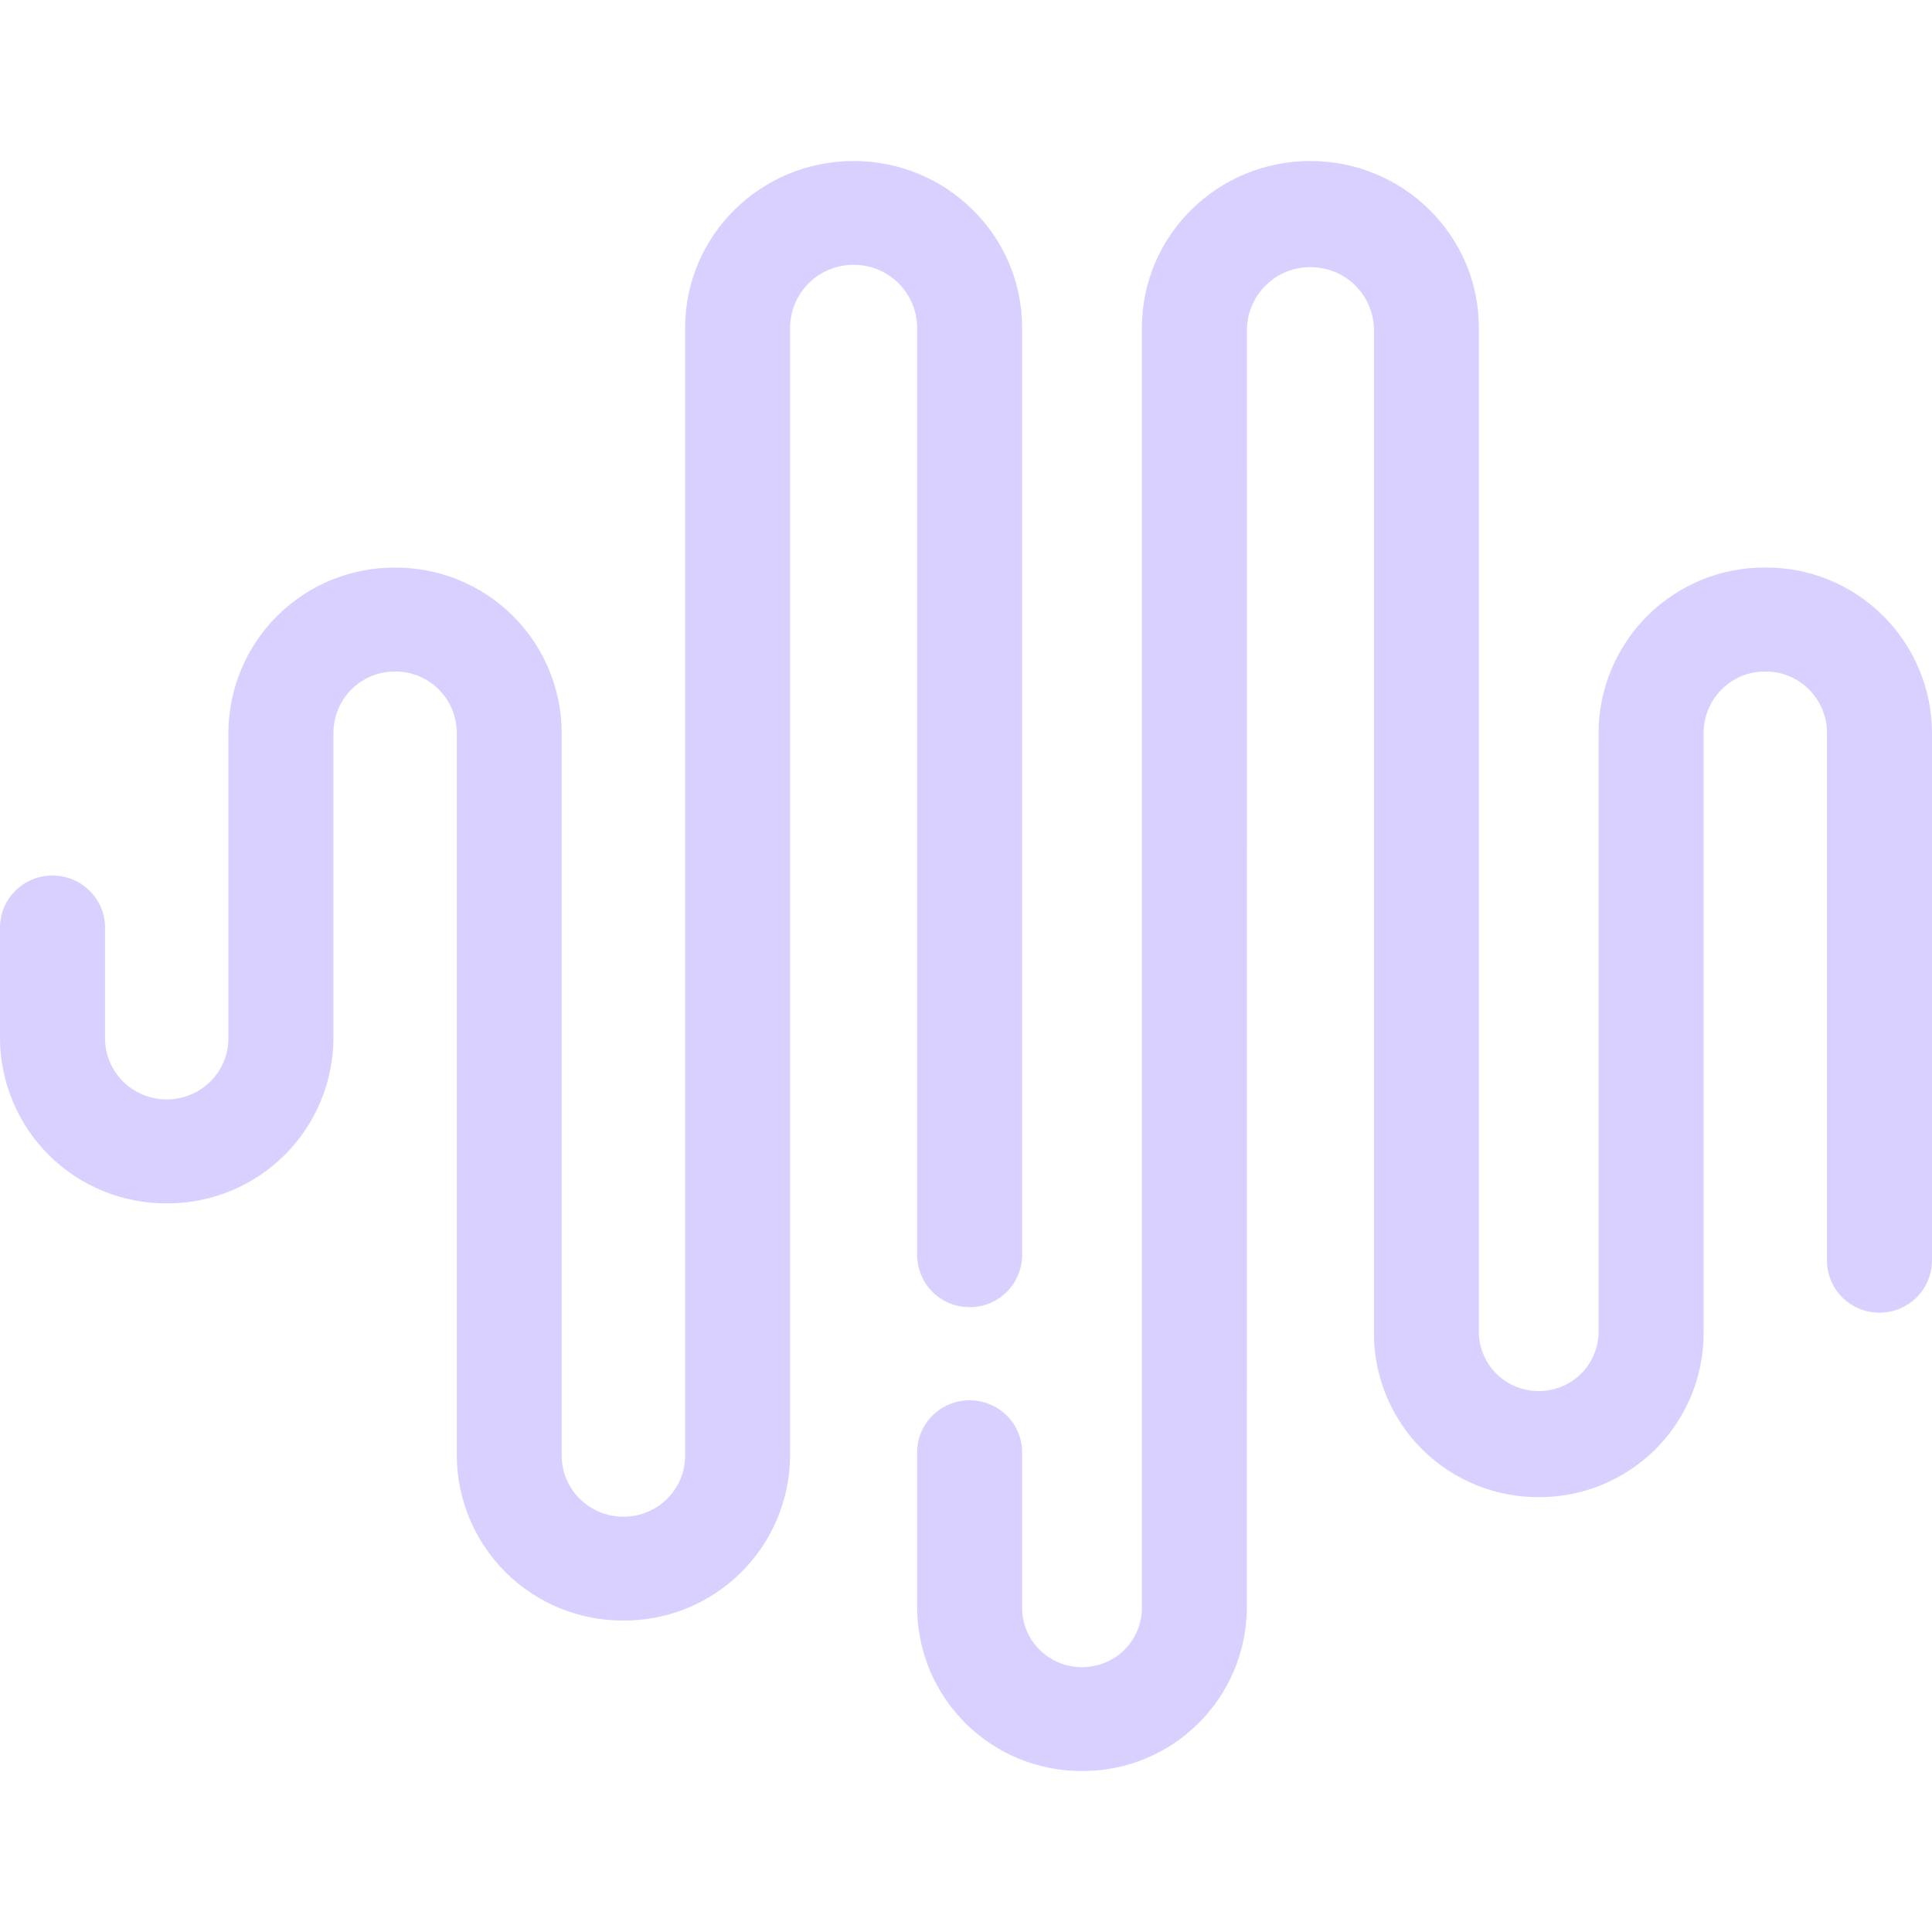 <svg width="24" height="24" viewBox="0 0 24 24" fill="none" xmlns="http://www.w3.org/2000/svg">
<path fill-rule="evenodd" clip-rule="evenodd" d="M16.278 2C17.434 2 18.371 2.927 18.371 4.07V16.571C18.379 16.762 18.461 16.943 18.6 17.076C18.739 17.208 18.923 17.281 19.115 17.28C19.306 17.281 19.491 17.207 19.63 17.075C19.768 16.943 19.85 16.762 19.858 16.571V9.099C19.859 8.828 19.914 8.561 20.019 8.311C20.124 8.062 20.277 7.836 20.469 7.645C20.661 7.455 20.889 7.305 21.14 7.202C21.39 7.1 21.659 7.048 21.929 7.05C22.2 7.048 22.468 7.1 22.718 7.202C22.969 7.305 23.197 7.455 23.389 7.646C23.581 7.836 23.735 8.063 23.839 8.312C23.944 8.562 23.999 8.829 24 9.1V15.661C23.999 15.833 23.93 15.997 23.807 16.118C23.685 16.239 23.52 16.307 23.348 16.306C23.263 16.306 23.178 16.29 23.099 16.258C23.02 16.226 22.948 16.178 22.888 16.119C22.827 16.059 22.779 15.987 22.746 15.909C22.713 15.83 22.695 15.746 22.695 15.661V9.1C22.695 9 22.674 8.901 22.636 8.809C22.597 8.716 22.54 8.633 22.469 8.562C22.398 8.492 22.314 8.436 22.221 8.398C22.128 8.36 22.029 8.341 21.929 8.342C21.829 8.341 21.73 8.36 21.637 8.398C21.544 8.436 21.46 8.492 21.389 8.562C21.318 8.633 21.261 8.716 21.223 8.809C21.184 8.901 21.163 9 21.163 9.1V16.572C21.162 16.839 21.107 17.104 21.004 17.351C20.9 17.597 20.749 17.821 20.559 18.009C20.368 18.197 20.143 18.346 19.895 18.447C19.648 18.548 19.383 18.599 19.115 18.598C18.848 18.599 18.582 18.548 18.335 18.447C18.087 18.346 17.862 18.197 17.671 18.009C17.481 17.821 17.33 17.597 17.226 17.351C17.123 17.104 17.068 16.839 17.067 16.572V4.072C17.059 3.869 16.972 3.677 16.825 3.536C16.678 3.396 16.482 3.318 16.279 3.319C16.076 3.318 15.88 3.395 15.733 3.536C15.586 3.676 15.498 3.868 15.49 4.071L15.489 19.975C15.486 20.515 15.268 21.032 14.884 21.411C14.5 21.791 13.981 22.003 13.441 22C13.174 22.001 12.908 21.95 12.661 21.849C12.413 21.748 12.188 21.599 11.997 21.411C11.807 21.223 11.656 20.999 11.552 20.753C11.449 20.506 11.394 20.241 11.393 19.974V18.04C11.393 17.684 11.685 17.395 12.045 17.395C12.405 17.395 12.697 17.684 12.697 18.04V19.974C12.697 20.237 12.839 20.48 13.069 20.612C13.299 20.743 13.583 20.743 13.813 20.612C13.926 20.548 14.02 20.455 14.085 20.343C14.15 20.231 14.185 20.104 14.185 19.974V4.07C14.185 2.927 15.122 2 16.278 2ZM10.604 2C11.76 2 12.697 2.927 12.697 4.07V15.593C12.697 15.678 12.679 15.762 12.646 15.841C12.613 15.919 12.565 15.991 12.505 16.05C12.444 16.11 12.372 16.158 12.293 16.19C12.215 16.222 12.13 16.238 12.045 16.238C11.96 16.238 11.875 16.222 11.796 16.19C11.718 16.158 11.646 16.11 11.585 16.05C11.525 15.991 11.477 15.919 11.444 15.841C11.411 15.762 11.393 15.678 11.393 15.593V4.07C11.392 3.862 11.308 3.663 11.16 3.517C11.012 3.37 10.812 3.289 10.604 3.29C10.396 3.289 10.196 3.37 10.048 3.517C9.9 3.663 9.816 3.862 9.815 4.07V18.083C9.812 18.629 9.592 19.151 9.204 19.535C8.816 19.919 8.291 20.134 7.745 20.131C7.199 20.134 6.674 19.92 6.285 19.536C5.897 19.151 5.677 18.629 5.674 18.083V9.1C5.673 9 5.653 8.901 5.614 8.809C5.576 8.716 5.519 8.633 5.448 8.562C5.377 8.492 5.293 8.436 5.2 8.398C5.107 8.36 5.008 8.341 4.908 8.342C4.808 8.341 4.709 8.36 4.616 8.398C4.523 8.436 4.439 8.492 4.368 8.562C4.297 8.633 4.24 8.716 4.202 8.809C4.163 8.901 4.143 9 4.142 9.1V12.9C4.141 13.17 4.086 13.438 3.981 13.687C3.876 13.937 3.723 14.163 3.531 14.353C3.339 14.543 3.111 14.694 2.86 14.796C2.61 14.898 2.342 14.95 2.071 14.949C1.8 14.95 1.532 14.898 1.282 14.796C1.031 14.694 0.803 14.543 0.611 14.353C0.419 14.163 0.266 13.937 0.161 13.687C0.056 13.438 0.001 13.17 0 12.9L0 11.522C0 11.165 0.292 10.876 0.652 10.876C1.012 10.876 1.305 11.166 1.305 11.522V12.9C1.305 13.318 1.648 13.657 2.071 13.657C2.494 13.657 2.837 13.318 2.837 12.9V9.099C2.84 8.553 3.06 8.03 3.448 7.646C3.836 7.262 4.361 7.048 4.907 7.051C5.453 7.048 5.978 7.262 6.367 7.646C6.755 8.03 6.975 8.553 6.978 9.099V18.083C6.978 18.502 7.321 18.841 7.745 18.841C8.168 18.841 8.511 18.502 8.511 18.083V4.07C8.511 2.927 9.448 2 10.604 2Z" fill="#DAD0FF"/>
</svg>
